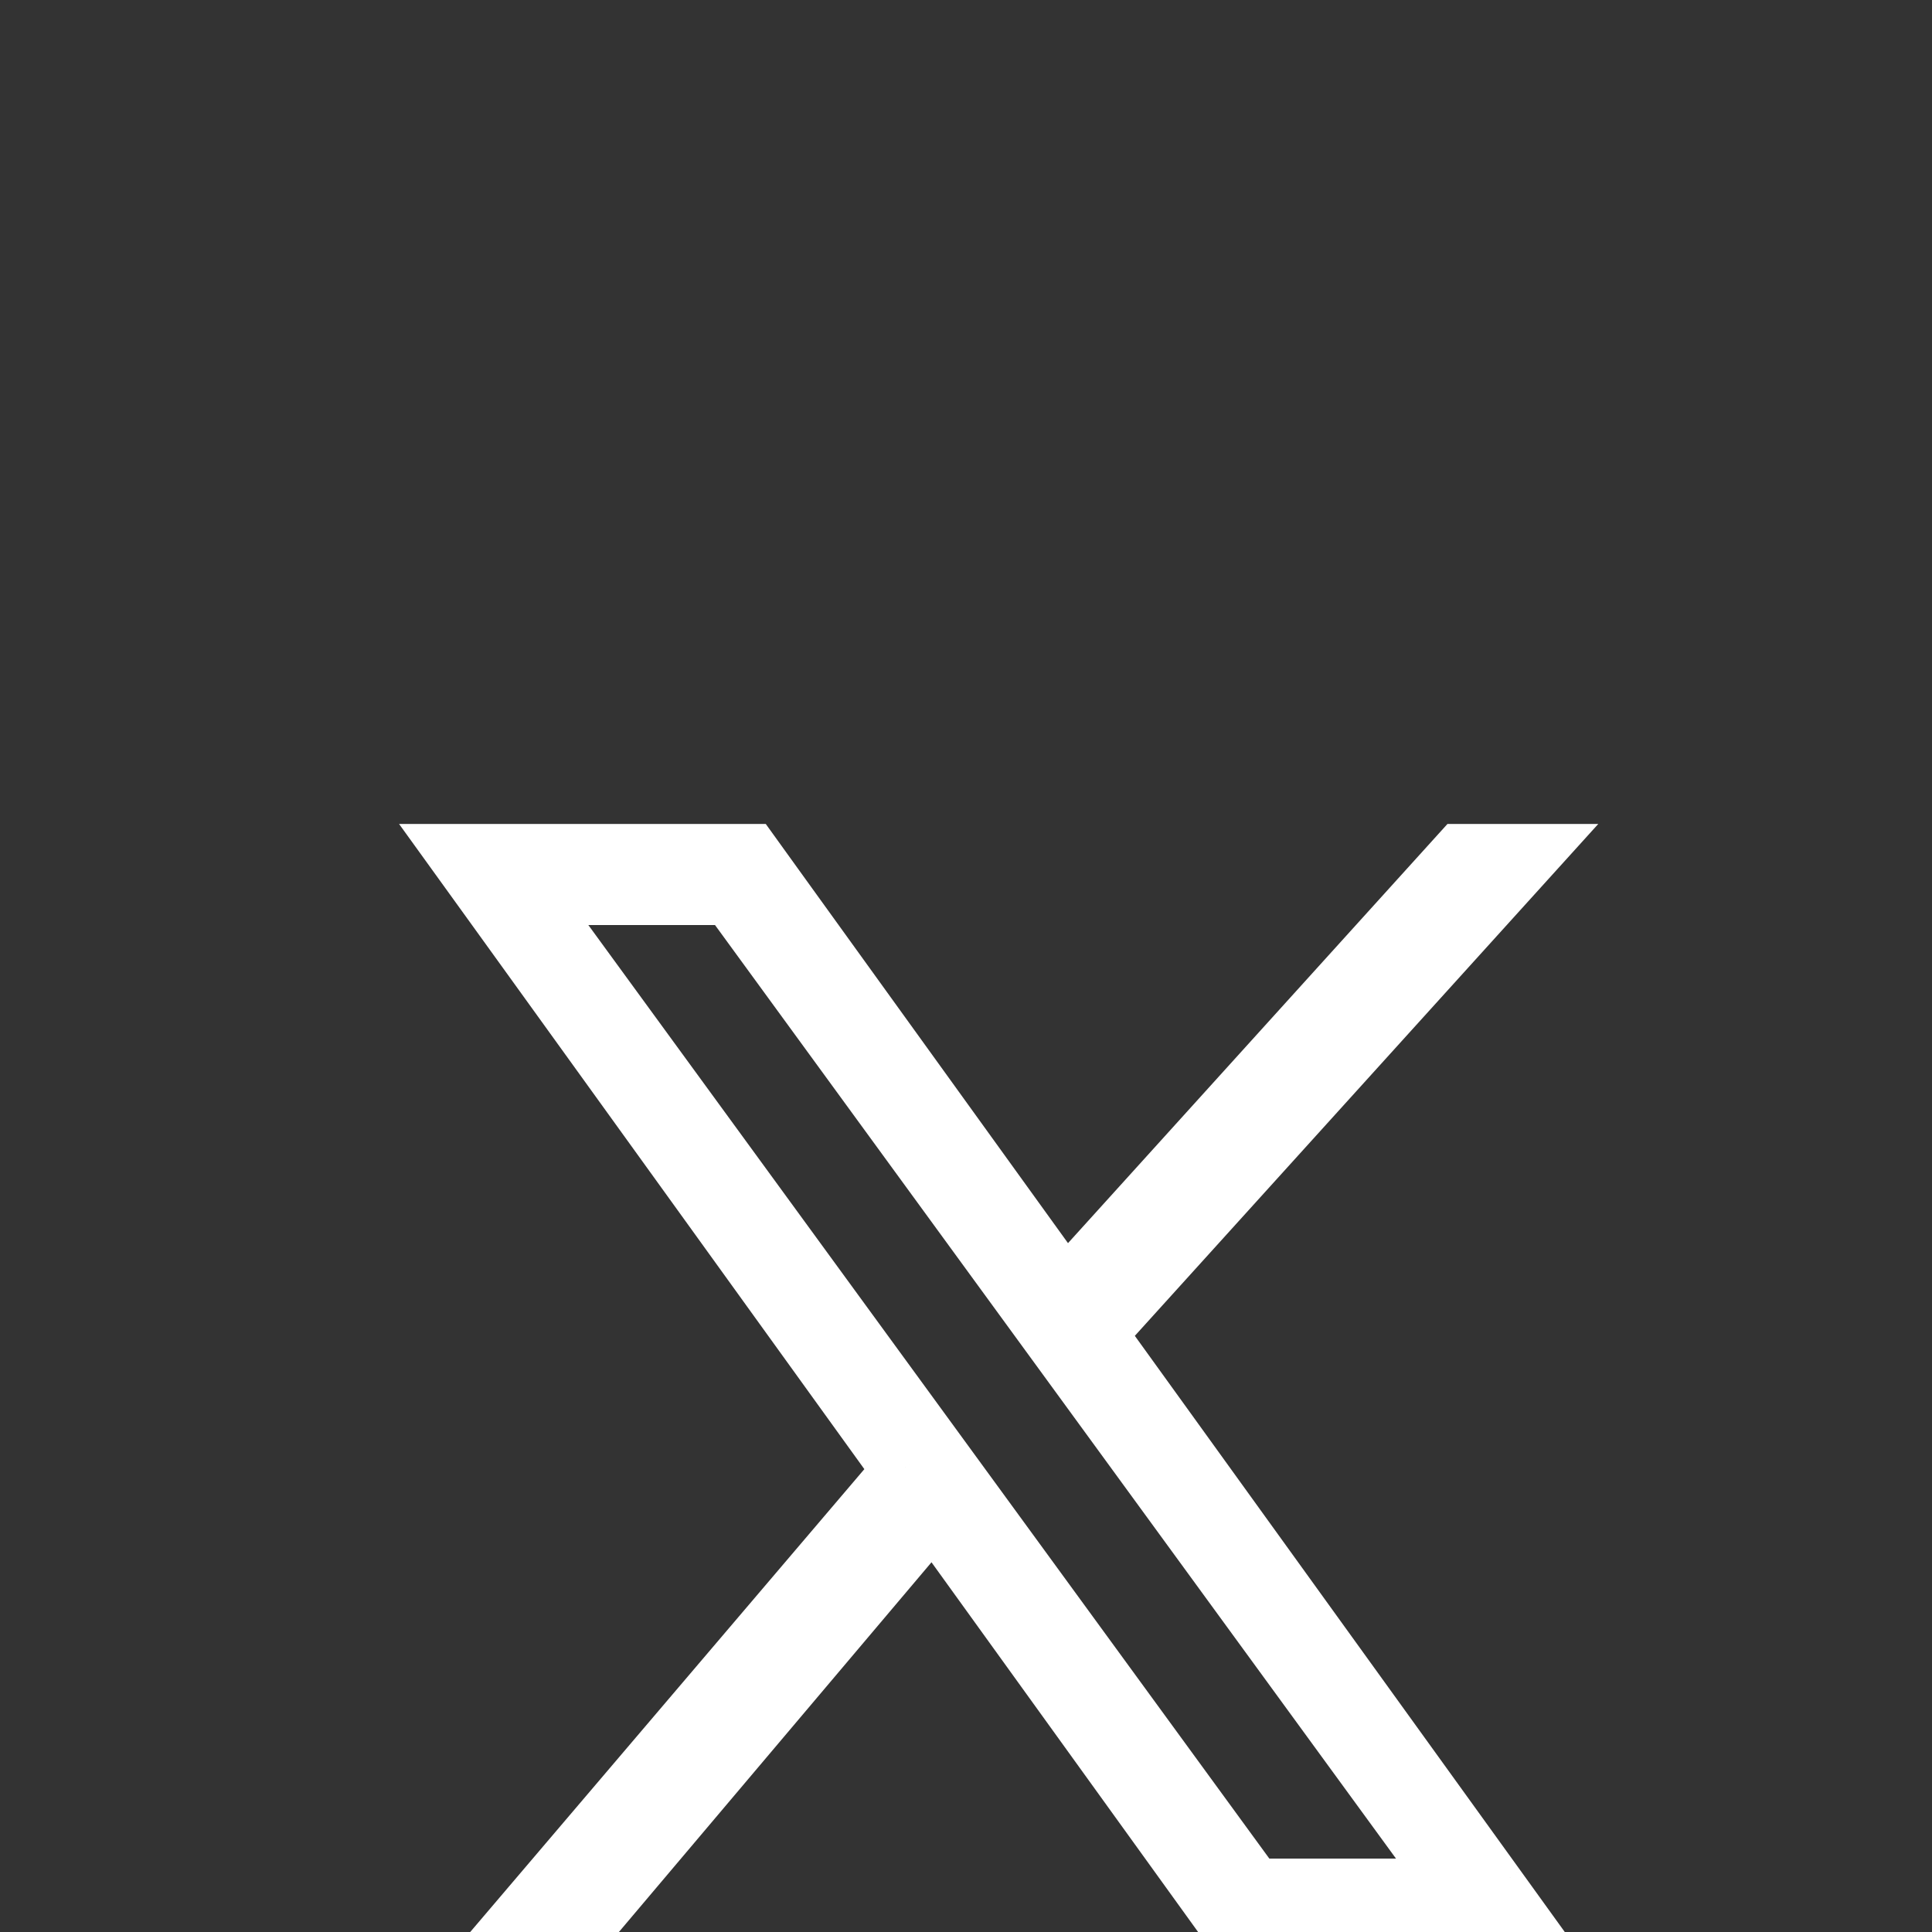 <svg width="34" height="34" viewBox="0 0 34 34" fill="none" xmlns="http://www.w3.org/2000/svg">
<rect x="0" y="0" width="34" height="34" fill="#333333" stroke="none"/>
<g clip-path="url(#clip0_96_4)">
<path d="M19.329 23.473L18.751 22.671M19.329 23.473L27 15H25.695L18.751 22.671M19.329 23.473L26.35 33.208M18.751 22.671L13.781 15.779M15.846 25.88L16.424 26.682M15.846 25.88L8.932 34H10.237L16.424 26.682M15.846 25.88L8.562 15.779M16.424 26.682L21.701 34H22.661M13.781 15.779L13.22 15H8L8.562 15.779M13.781 15.779H12.837M8.562 15.779H9.37M9.37 15.779L22.084 33.208M9.37 15.779H12.837M22.661 34H26.921L26.35 33.208M22.661 34L22.084 33.208M22.084 33.208H25.551M26.35 33.208H25.551M25.551 33.208L12.837 15.779" stroke="white"/>
</g>
<defs>
<clipPath id="clip0_96_4">
<rect width="34" height="34" fill="white"/>
</clipPath>
</defs>
</svg>
